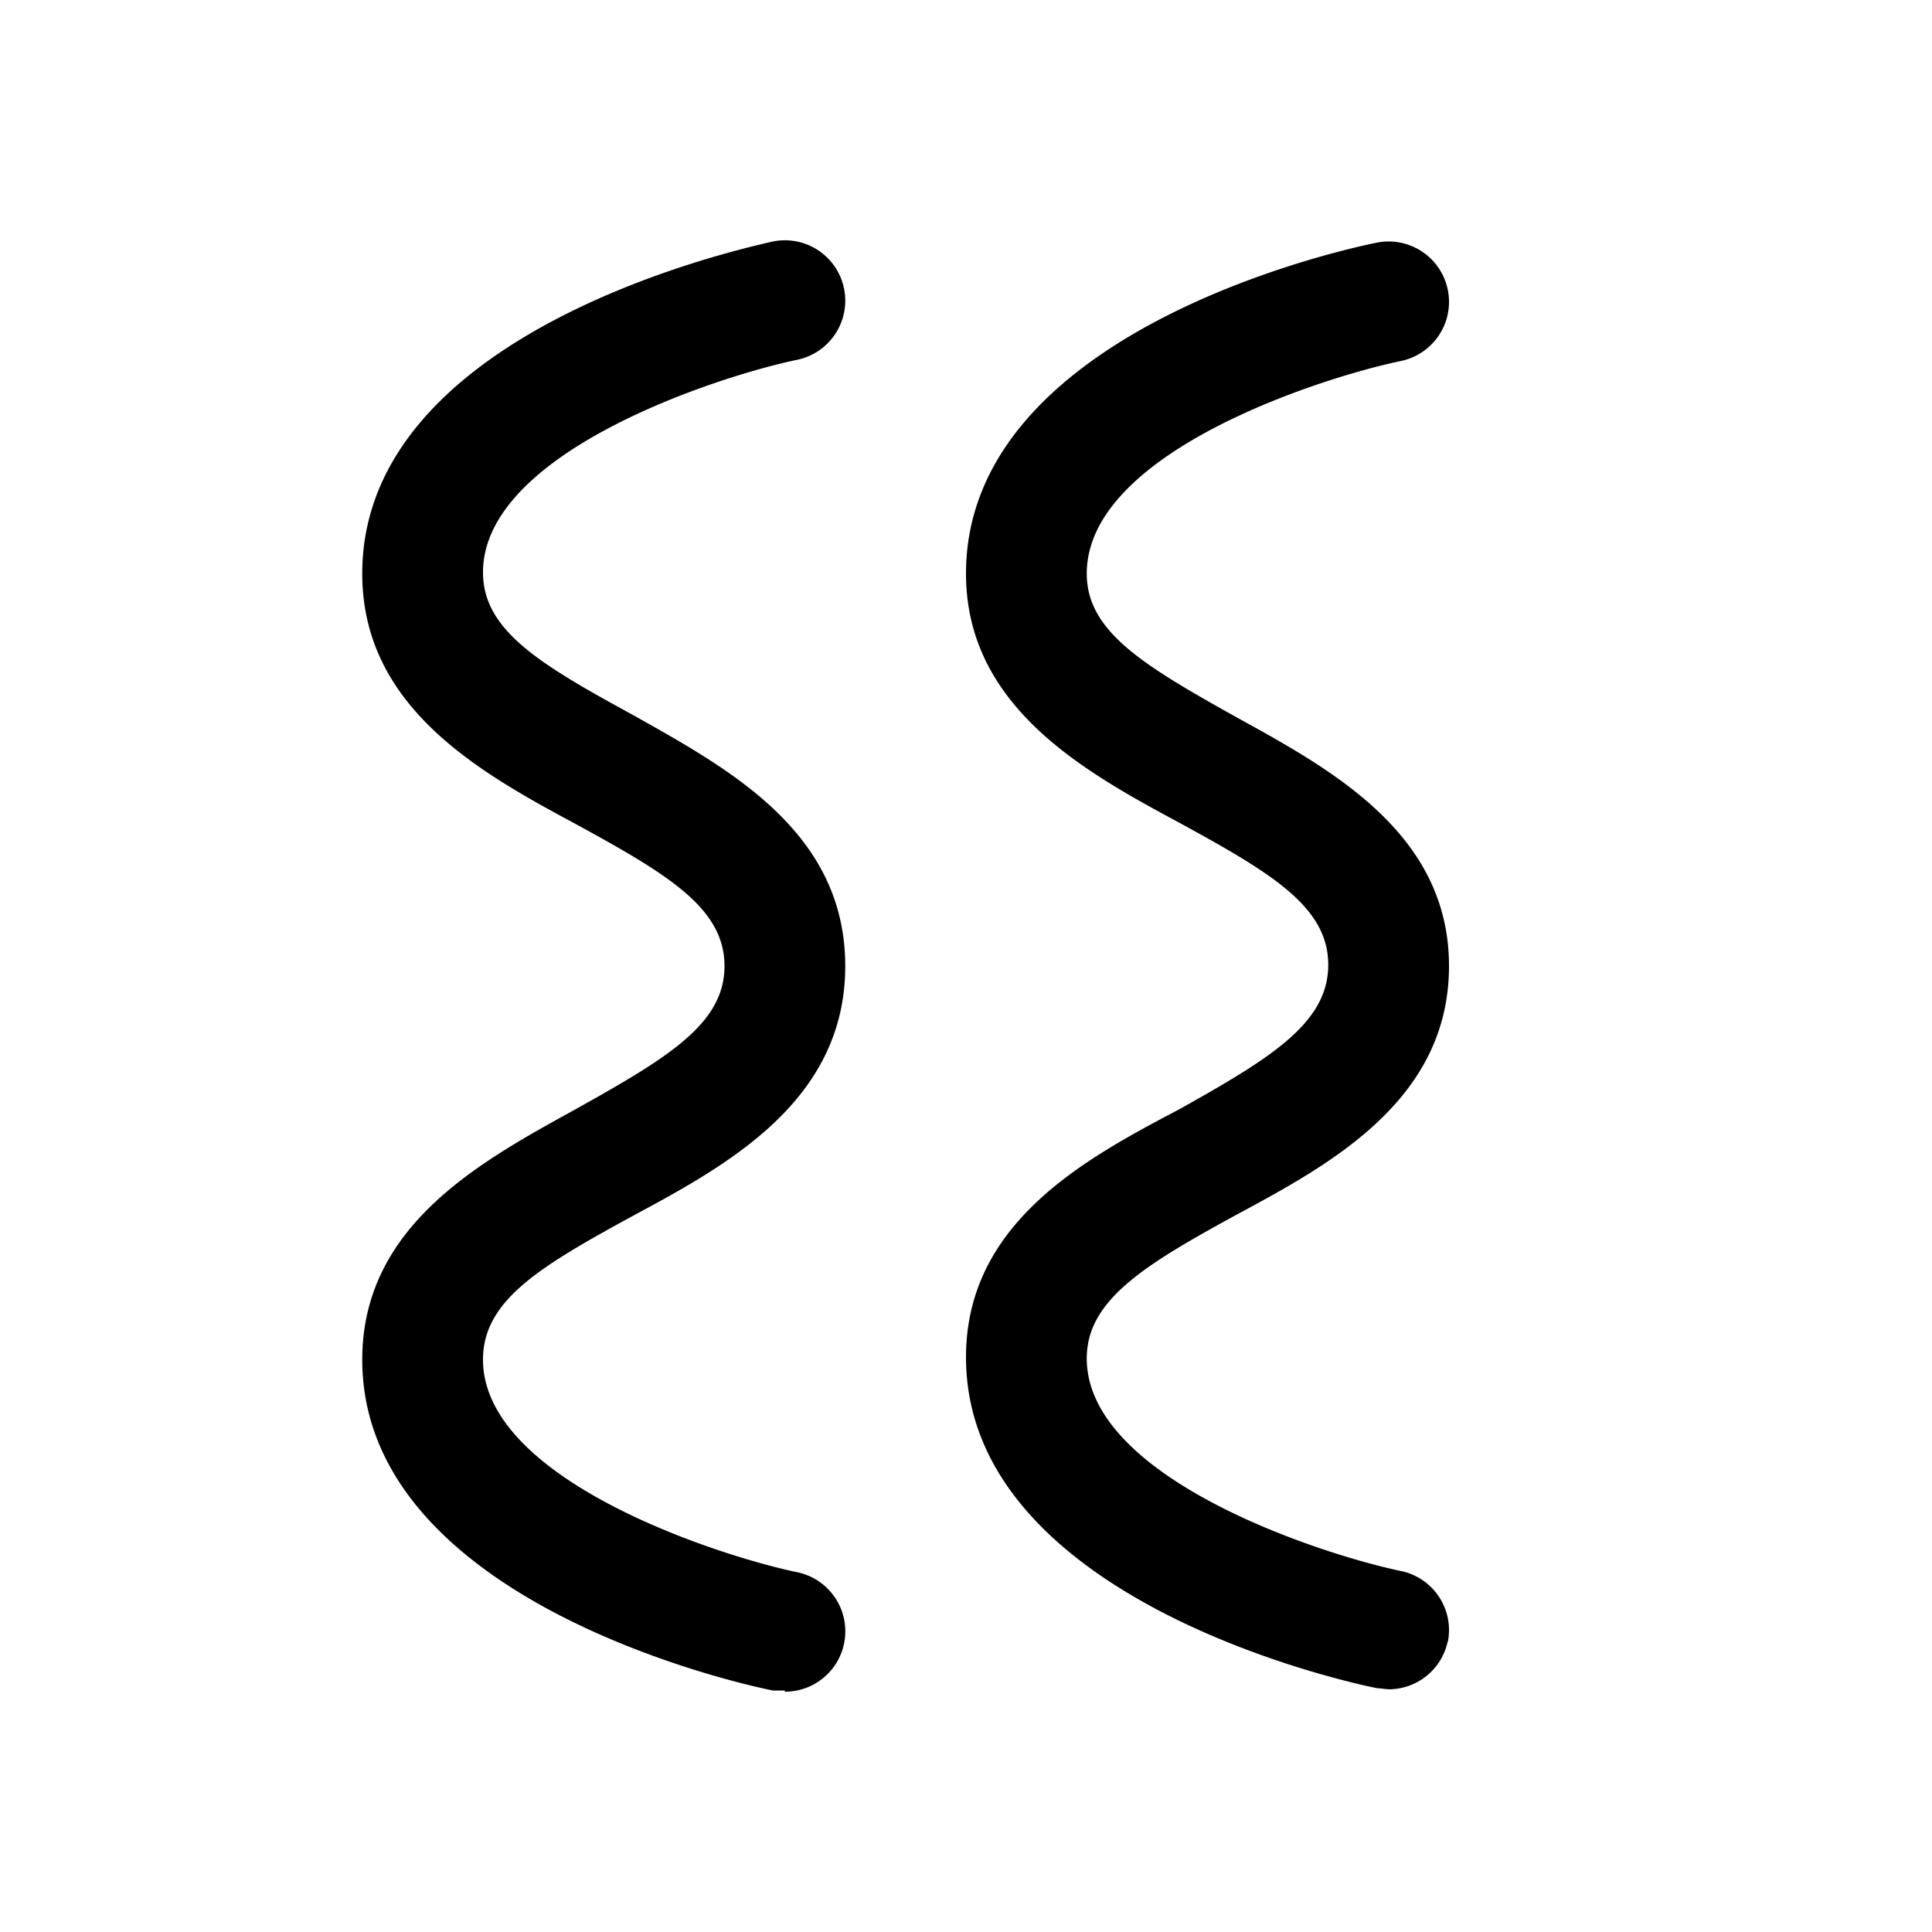 <svg width="16" height="16" viewBox="0 0 16 16" xmlns="http://www.w3.org/2000/svg"><path d="M6.5 14 6.4 14c-.35-.07-3.4-.77-3.4-2.74 0-1.11.98-1.64 1.76-2.07C5.53 8.76 6 8.48 6 8c0-.48-.47-.76-1.24-1.18C3.98 6.4 3 5.86 3 4.75 3 2.77 6.05 2.08 6.4 2a.5.5 0 0 1 .2.98c-.67.14-2.6.77-2.6 1.76 0 .48.47.76 1.24 1.18C6.02 6.36 7 6.88 7 8s-.98 1.65-1.76 2.07c-.77.42-1.24.7-1.24 1.19 0 .99 1.93 1.62 2.6 1.76a.5.5 0 0 1-.1.99Zm5.49-.4a.5.5 0 0 0-.39-.59c-.67-.14-2.6-.77-2.6-1.76 0-.48.47-.77 1.24-1.19C11.02 9.64 12 9.11 12 8c0-1.1-.98-1.63-1.76-2.06C9.47 5.51 9 5.23 9 4.75c0-1 1.93-1.62 2.6-1.76a.5.5 0 0 0-.2-.98c-.35.07-3.4.76-3.4 2.74 0 1.1.98 1.64 1.76 2.06.77.42 1.24.7 1.24 1.18s-.47.77-1.24 1.2C8.98 9.6 8 10.13 8 11.24c0 1.97 3.05 2.67 3.4 2.74l.1.01a.5.5 0 0 0 .49-.4Z"/></svg>